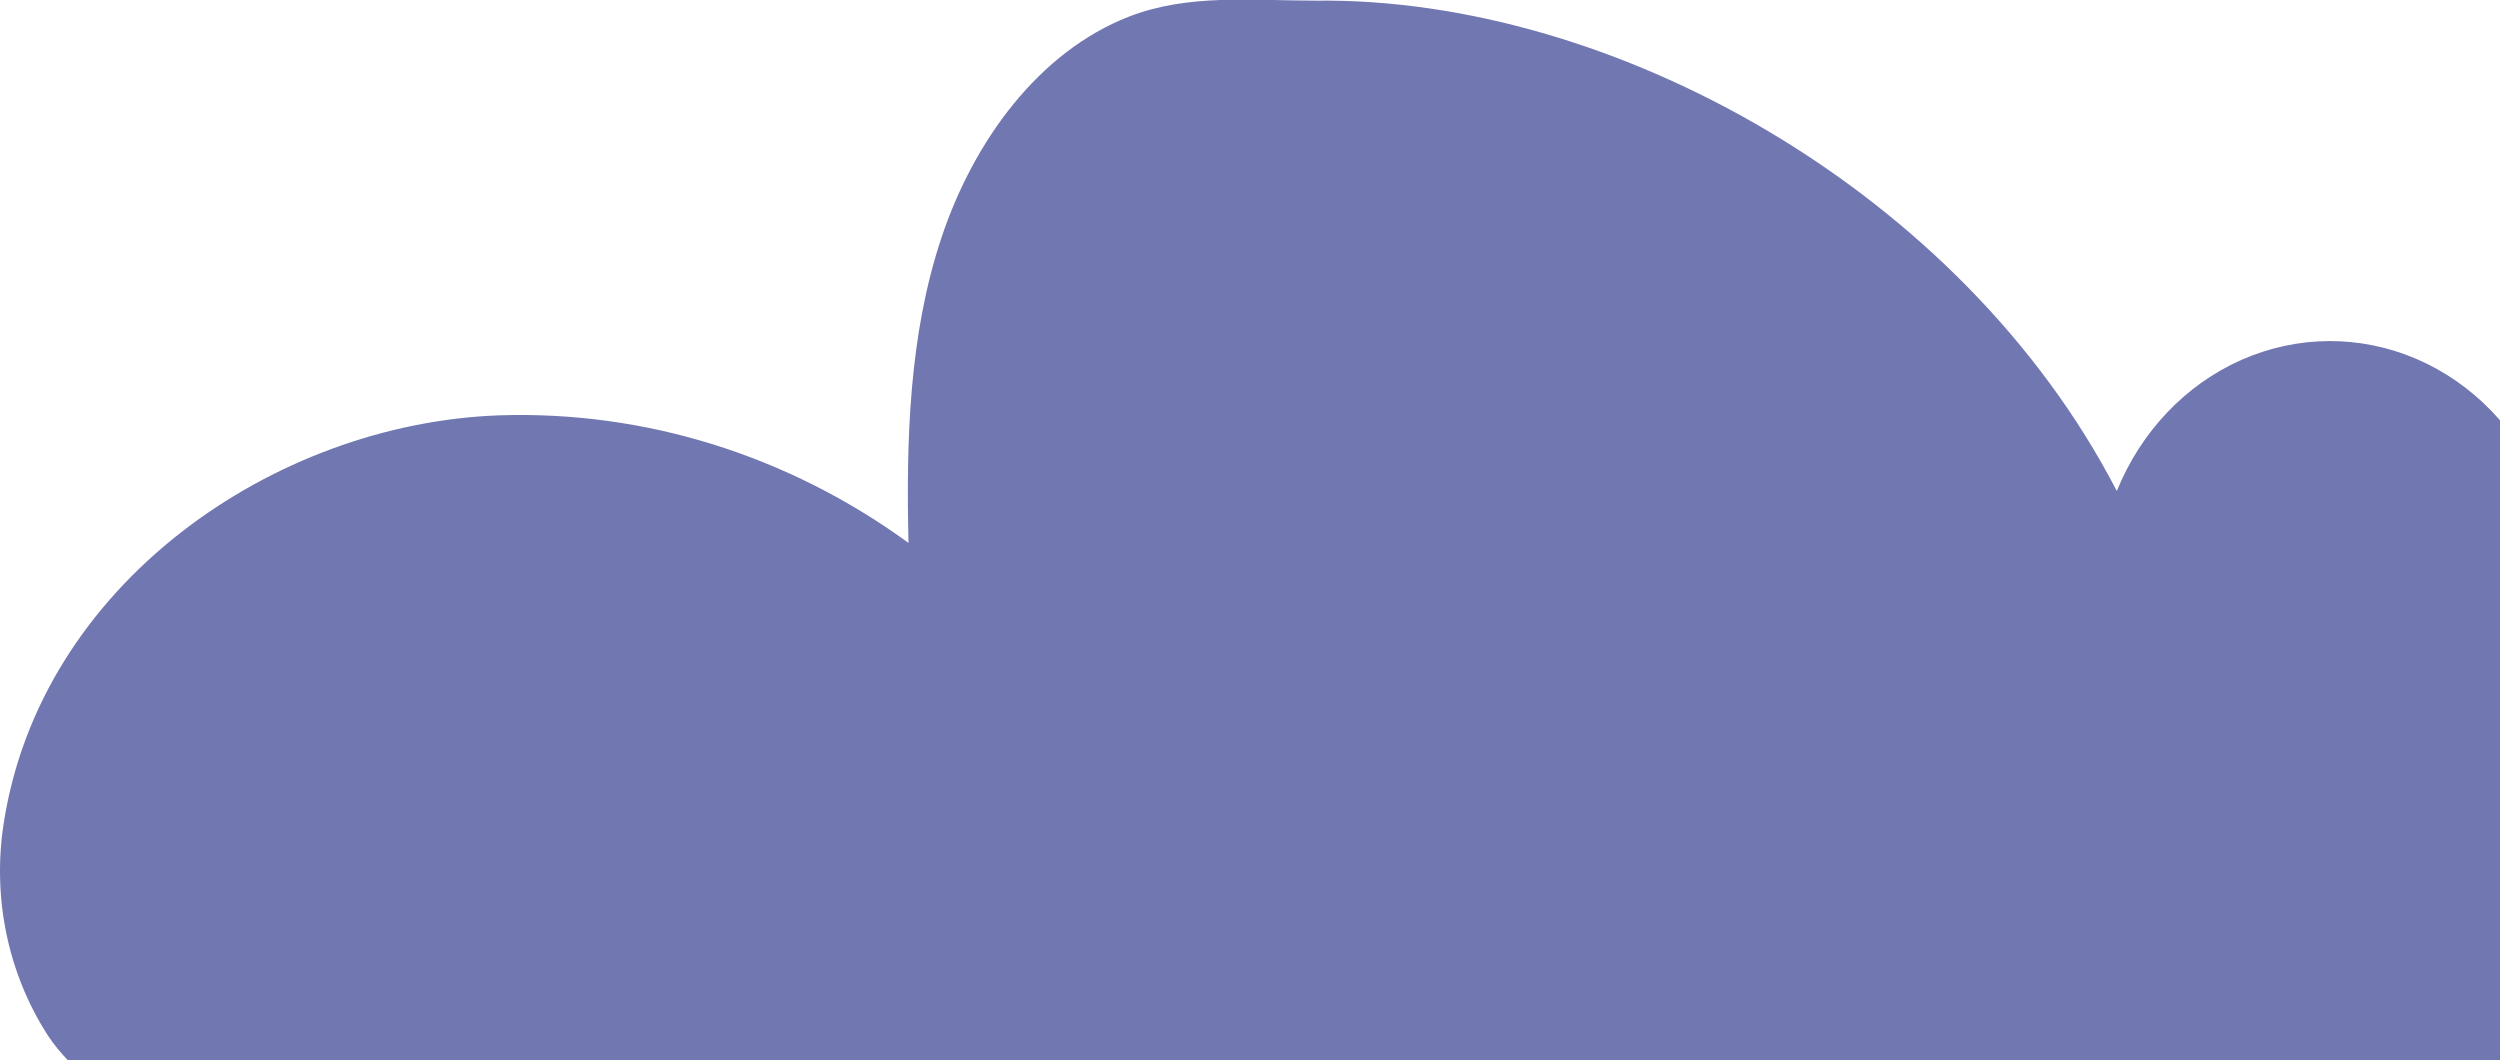 <?xml version="1.0" encoding="UTF-8"?> <svg xmlns="http://www.w3.org/2000/svg" width="686" height="291" viewBox="0 0 686 291" fill="none"><path d="M699.344 185.468C705.008 168.744 704.384 150.31 697.603 134.071C690.823 117.832 678.418 105.063 663.016 98.468C647.615 91.872 630.427 91.968 615.09 98.736C599.754 105.503 587.474 118.411 580.852 134.725C538.195 52.34 442.519 -0.828 361.007 0.178C343.757 0.178 326.066 -1.774 309.807 4.554C285.062 14.194 267.205 38.62 258.332 65.233C249.459 91.847 248.632 120.708 249.294 148.978C216.239 124.919 176.952 112.667 137.029 113.966C75.082 116.154 10.876 160.392 0.955 226.335C-2.081 246.388 2.181 266.927 12.86 283.702C78.279 385.13 674.929 349.645 822.135 311.854C846.384 305.526 873.555 294.998 882.373 269.982C889.538 249.696 881.216 225.862 866.391 210.84C851.565 195.818 831.614 188.78 811.774 184.463C774.294 176.196 735.583 176.822 698.352 186.296" fill="#7177B1"></path></svg> 
